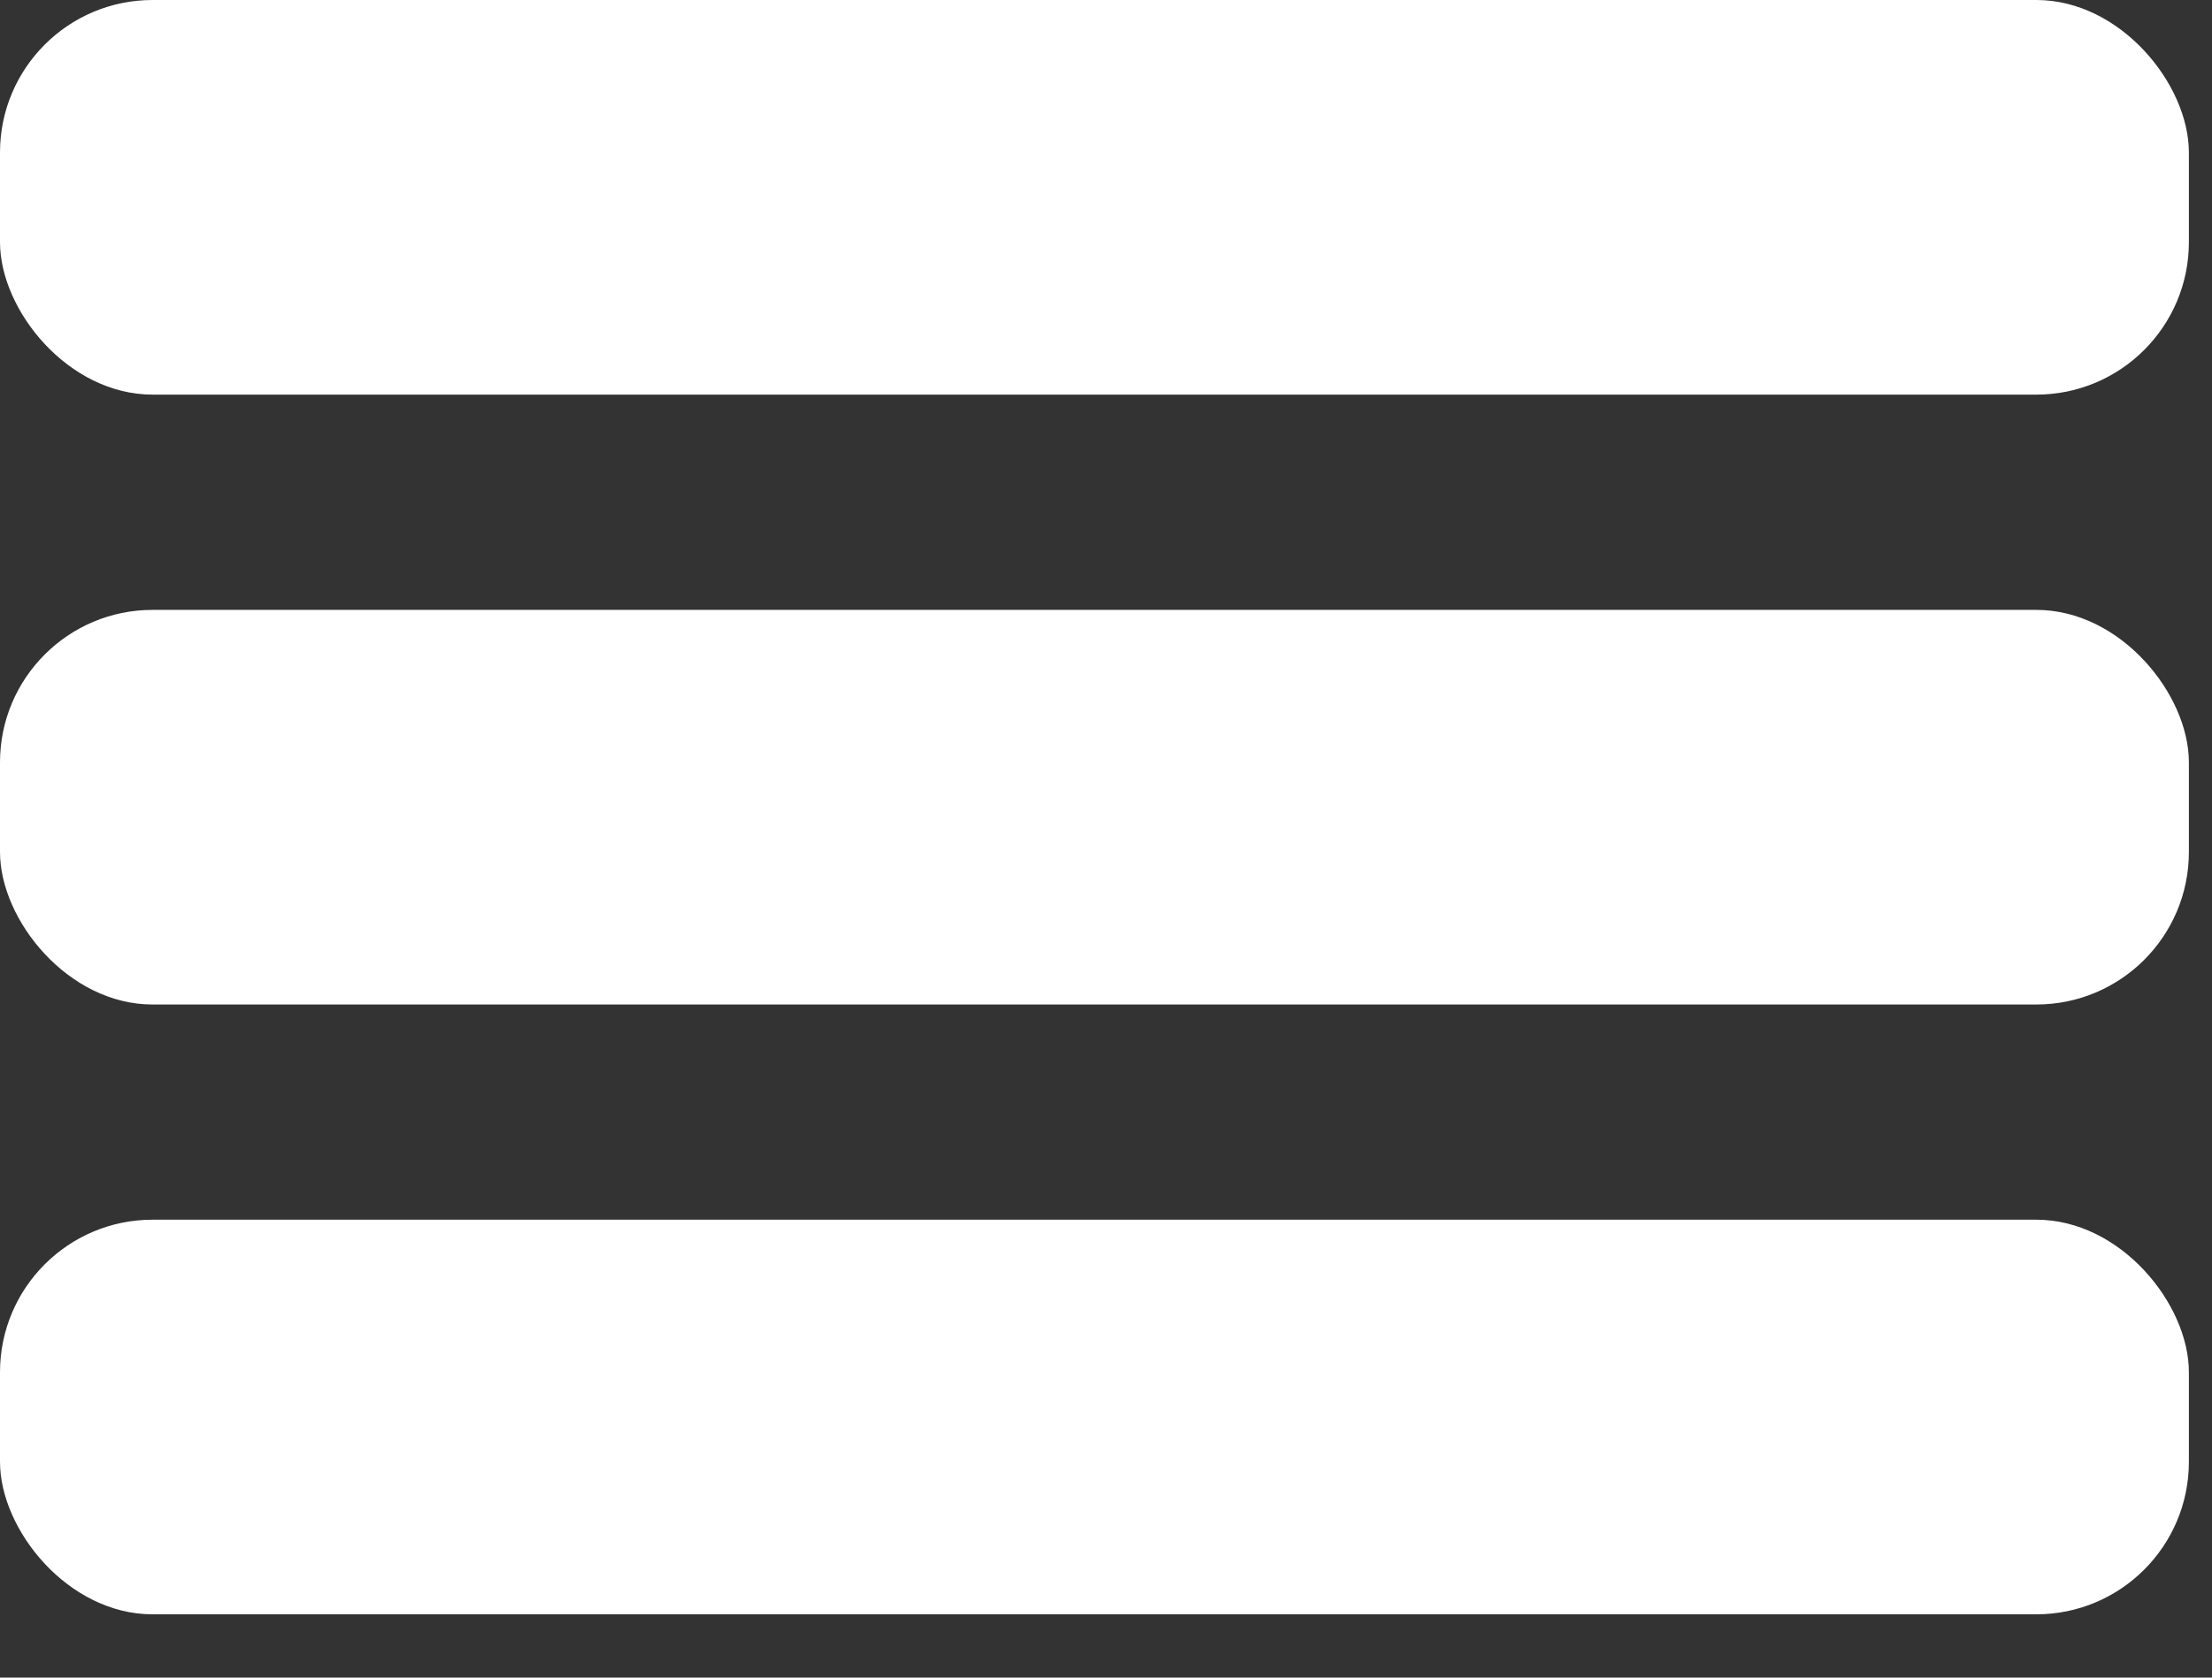 <svg width="29" height="22" viewBox="0 0 29 22" fill="none" xmlns="http://www.w3.org/2000/svg">
<rect x="0" y="0" width="29" height="22" fill="#333333" stroke="none"/>
<rect width="28.697" height="5.175" rx="2" fill="white"/>
<rect y="7.998" width="28.697" height="5.175" rx="2" fill="white"/>
<rect y="15.995" width="28.697" height="5.175" rx="2" fill="white"/>
</svg>
